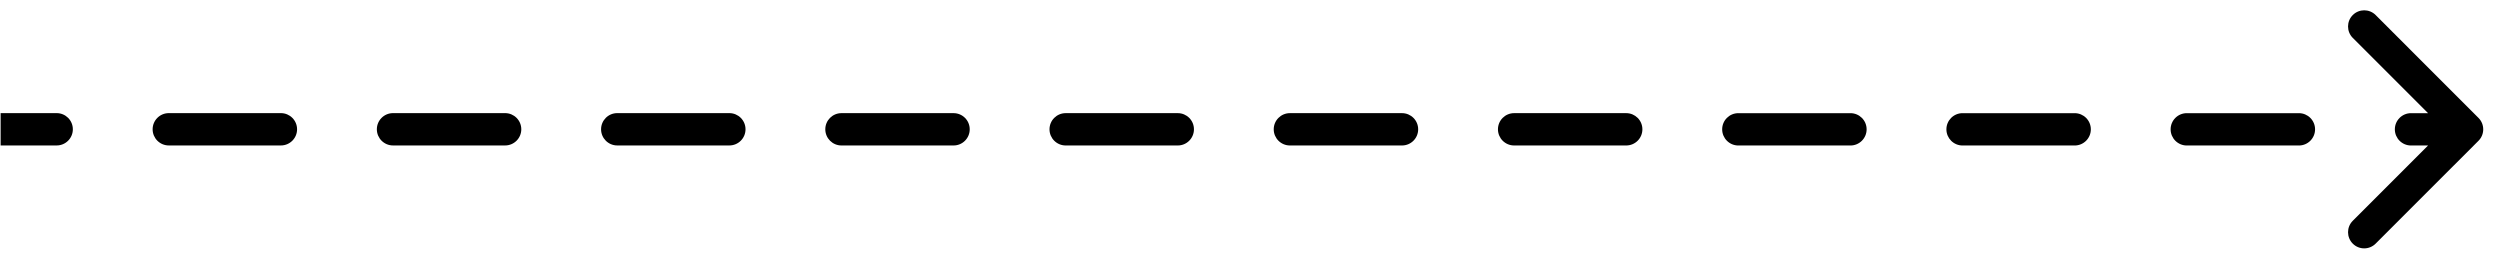 <svg width="116" height="12" viewBox="0 0 116 12" fill="none" xmlns="http://www.w3.org/2000/svg">
    <path d="M115.002 6.532C115.295 6.239 115.295 5.764 115.002 5.471L110.23 0.698C109.937 0.405 109.462 0.405 109.169 0.698C108.876 0.991 108.876 1.466 109.169 1.759L113.411 6.001L109.169 10.244C108.876 10.537 108.876 11.012 109.169 11.305C109.461 11.598 109.936 11.598 110.229 11.305L115.002 6.532ZM2.63 6.749C3.044 6.749 3.38 6.413 3.38 5.999C3.38 5.584 3.044 5.249 2.63 5.249L2.63 6.749ZM7.832 5.249C7.418 5.249 7.082 5.585 7.082 5.999C7.082 6.413 7.418 6.749 7.832 6.749L7.832 5.249ZM13.034 6.749C13.448 6.749 13.784 6.413 13.784 5.999C13.784 5.585 13.448 5.249 13.034 5.249L13.034 6.749ZM18.236 5.249C17.822 5.249 17.486 5.585 17.486 5.999C17.486 6.413 17.822 6.749 18.236 6.749L18.236 5.249ZM23.438 6.749C23.852 6.749 24.188 6.413 24.188 5.999C24.188 5.585 23.852 5.249 23.438 5.249L23.438 6.749ZM28.64 5.249C28.225 5.249 27.89 5.585 27.89 5.999C27.89 6.413 28.225 6.749 28.64 6.749L28.64 5.249ZM33.842 6.749C34.256 6.749 34.592 6.414 34.592 5.999C34.592 5.585 34.256 5.249 33.842 5.249L33.842 6.749ZM39.044 5.25C38.629 5.25 38.294 5.585 38.294 5.999C38.294 6.414 38.629 6.75 39.044 6.75L39.044 5.25ZM44.245 6.75C44.66 6.75 44.995 6.414 44.995 6C44.995 5.585 44.66 5.25 44.245 5.25L44.245 6.75ZM49.447 5.25C49.033 5.25 48.697 5.586 48.697 6C48.697 6.414 49.033 6.75 49.447 6.75L49.447 5.25ZM54.649 6.75C55.064 6.75 55.399 6.414 55.399 6C55.4 5.586 55.064 5.25 54.65 5.25L54.649 6.75ZM59.851 5.25C59.437 5.25 59.101 5.586 59.101 6C59.101 6.414 59.437 6.75 59.851 6.75L59.851 5.25ZM65.053 6.75C65.468 6.75 65.803 6.414 65.803 6C65.803 5.586 65.468 5.25 65.053 5.25L65.053 6.75ZM70.255 5.25C69.841 5.25 69.505 5.586 69.505 6C69.505 6.414 69.841 6.75 70.255 6.75L70.255 5.25ZM75.457 6.75C75.871 6.75 76.207 6.415 76.207 6C76.207 5.586 75.871 5.25 75.457 5.25L75.457 6.75ZM80.659 5.251C80.245 5.251 79.909 5.586 79.909 6.001C79.909 6.415 80.245 6.751 80.659 6.751L80.659 5.251ZM85.861 6.751C86.275 6.751 86.611 6.415 86.611 6.001C86.611 5.586 86.275 5.251 85.861 5.251L85.861 6.751ZM91.063 5.251C90.649 5.251 90.313 5.587 90.313 6.001C90.313 6.415 90.649 6.751 91.063 6.751L91.063 5.251ZM96.265 6.751C96.679 6.751 97.015 6.415 97.015 6.001C97.015 5.587 96.679 5.251 96.265 5.251L96.265 6.751ZM101.467 5.251C101.053 5.251 100.717 5.587 100.717 6.001C100.717 6.415 101.053 6.751 101.467 6.751L101.467 5.251ZM106.669 6.751C107.083 6.751 107.419 6.415 107.419 6.001C107.419 5.587 107.083 5.251 106.669 5.251L106.669 6.751ZM111.871 5.251C111.457 5.251 111.121 5.587 111.121 6.001C111.121 6.416 111.457 6.751 111.871 6.751L111.871 5.251ZM0.029 6.749L2.63 6.749L2.63 5.249L0.029 5.249L0.029 6.749ZM7.832 6.749L13.034 6.749L13.034 5.249L7.832 5.249L7.832 6.749ZM18.236 6.749L23.438 6.749L23.438 5.249L18.236 5.249L18.236 6.749ZM28.64 6.749L33.842 6.749L33.842 5.249L28.64 5.249L28.64 6.749ZM39.044 6.75L44.245 6.75L44.245 5.25L39.044 5.25L39.044 6.75ZM49.447 6.75L54.649 6.75L54.65 5.25L49.447 5.25L49.447 6.75ZM59.851 6.75L65.053 6.75L65.053 5.25L59.851 5.25L59.851 6.75ZM70.255 6.75L75.457 6.75L75.457 5.25L70.255 5.25L70.255 6.75ZM80.659 6.751L85.861 6.751L85.861 5.251L80.659 5.251L80.659 6.751ZM91.063 6.751L96.265 6.751L96.265 5.251L91.063 5.251L91.063 6.751ZM101.467 6.751L106.669 6.751L106.669 5.251L101.467 5.251L101.467 6.751ZM111.871 6.751L114.472 6.751L114.472 5.251L111.871 5.251L111.871 6.751Z" fill="black" />
</svg>